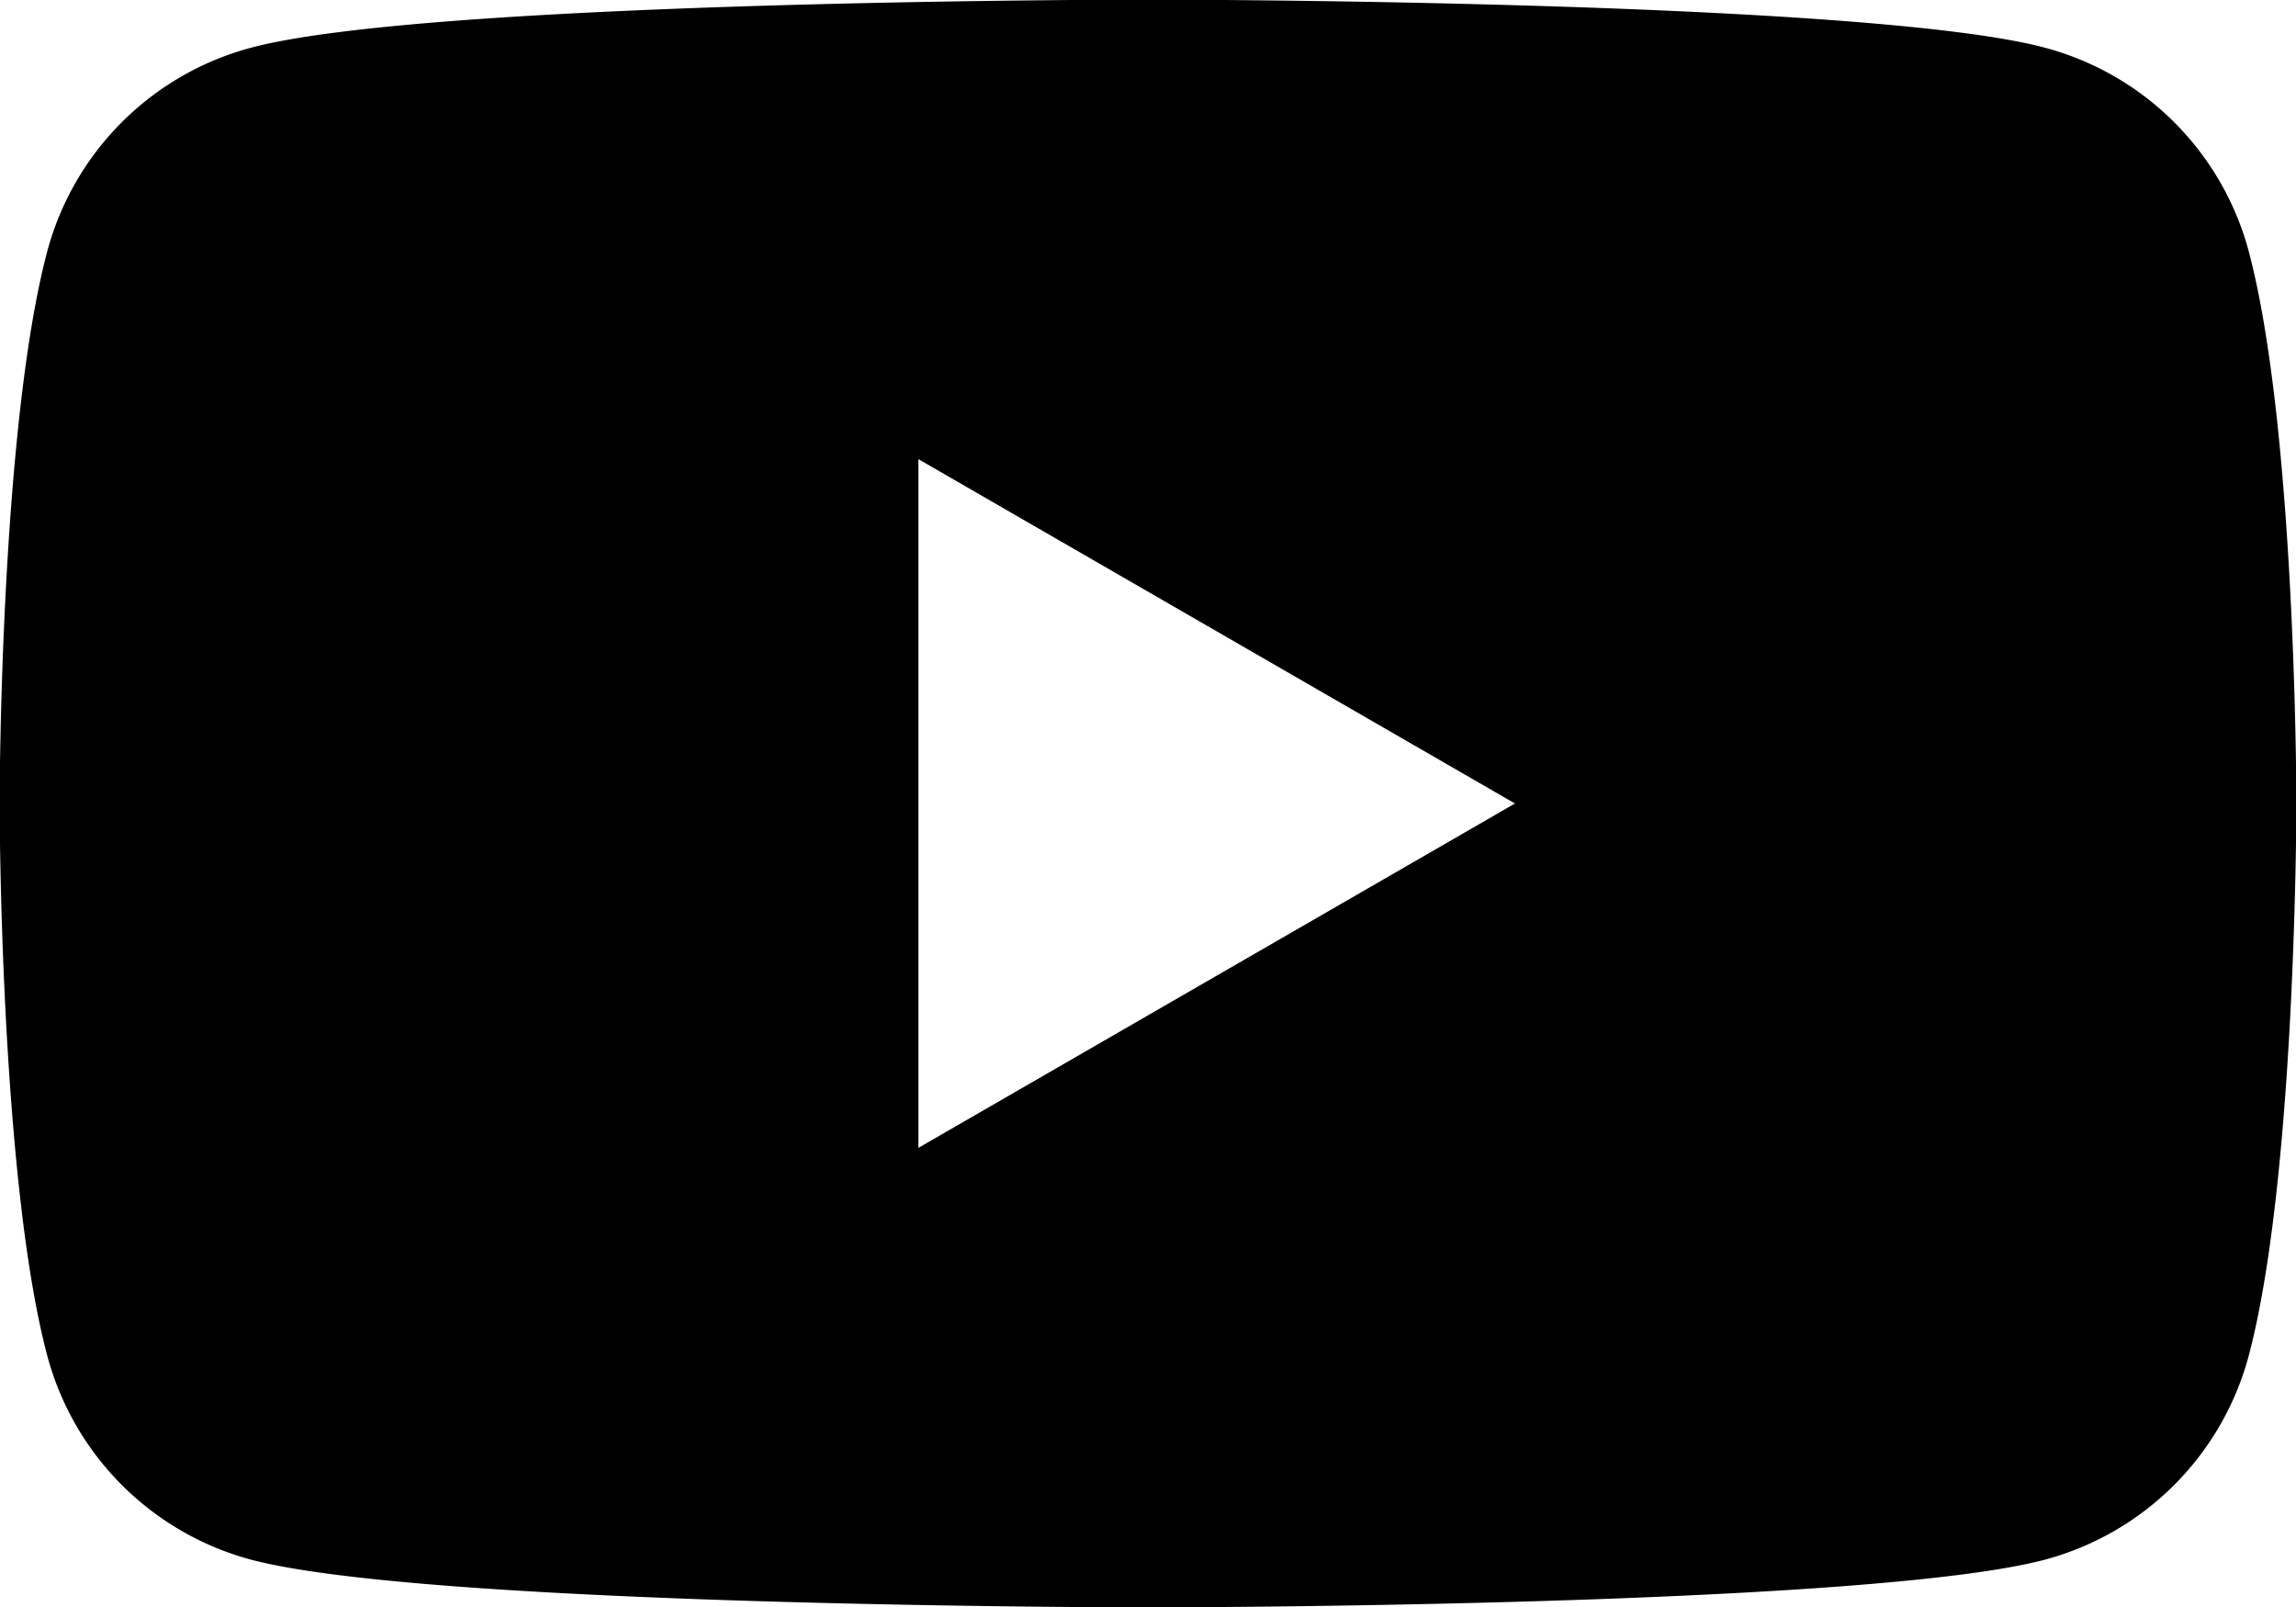 <svg xmlns="http://www.w3.org/2000/svg" width="60" height="42" viewBox="0 0 60 42">
  <defs>
    <style>
      .cls-1 {
        fill-rule: evenodd;
      }
    </style>
  </defs>
  <path id="シェイプ_71" data-name="シェイプ 71" class="cls-1" d="M1998.76,2730.55a7.521,7.521,0,0,0-5.31-5.3c-4.68-1.26-23.45-1.26-23.45-1.26s-18.77,0-23.45,1.26a7.521,7.521,0,0,0-5.31,5.3c-1.25,4.68-1.25,14.45-1.25,14.45s0,9.77,1.25,14.45a7.534,7.534,0,0,0,5.31,5.31c4.68,1.25,23.45,1.25,23.45,1.25s18.77,0,23.45-1.25a7.534,7.534,0,0,0,5.31-5.31c1.25-4.68,1.25-14.45,1.25-14.45S2000.01,2735.23,1998.76,2730.55ZM1964,2754l15.59-9-15.59-9v18Z" transform="translate(-1940 -2724)"/>
</svg>
